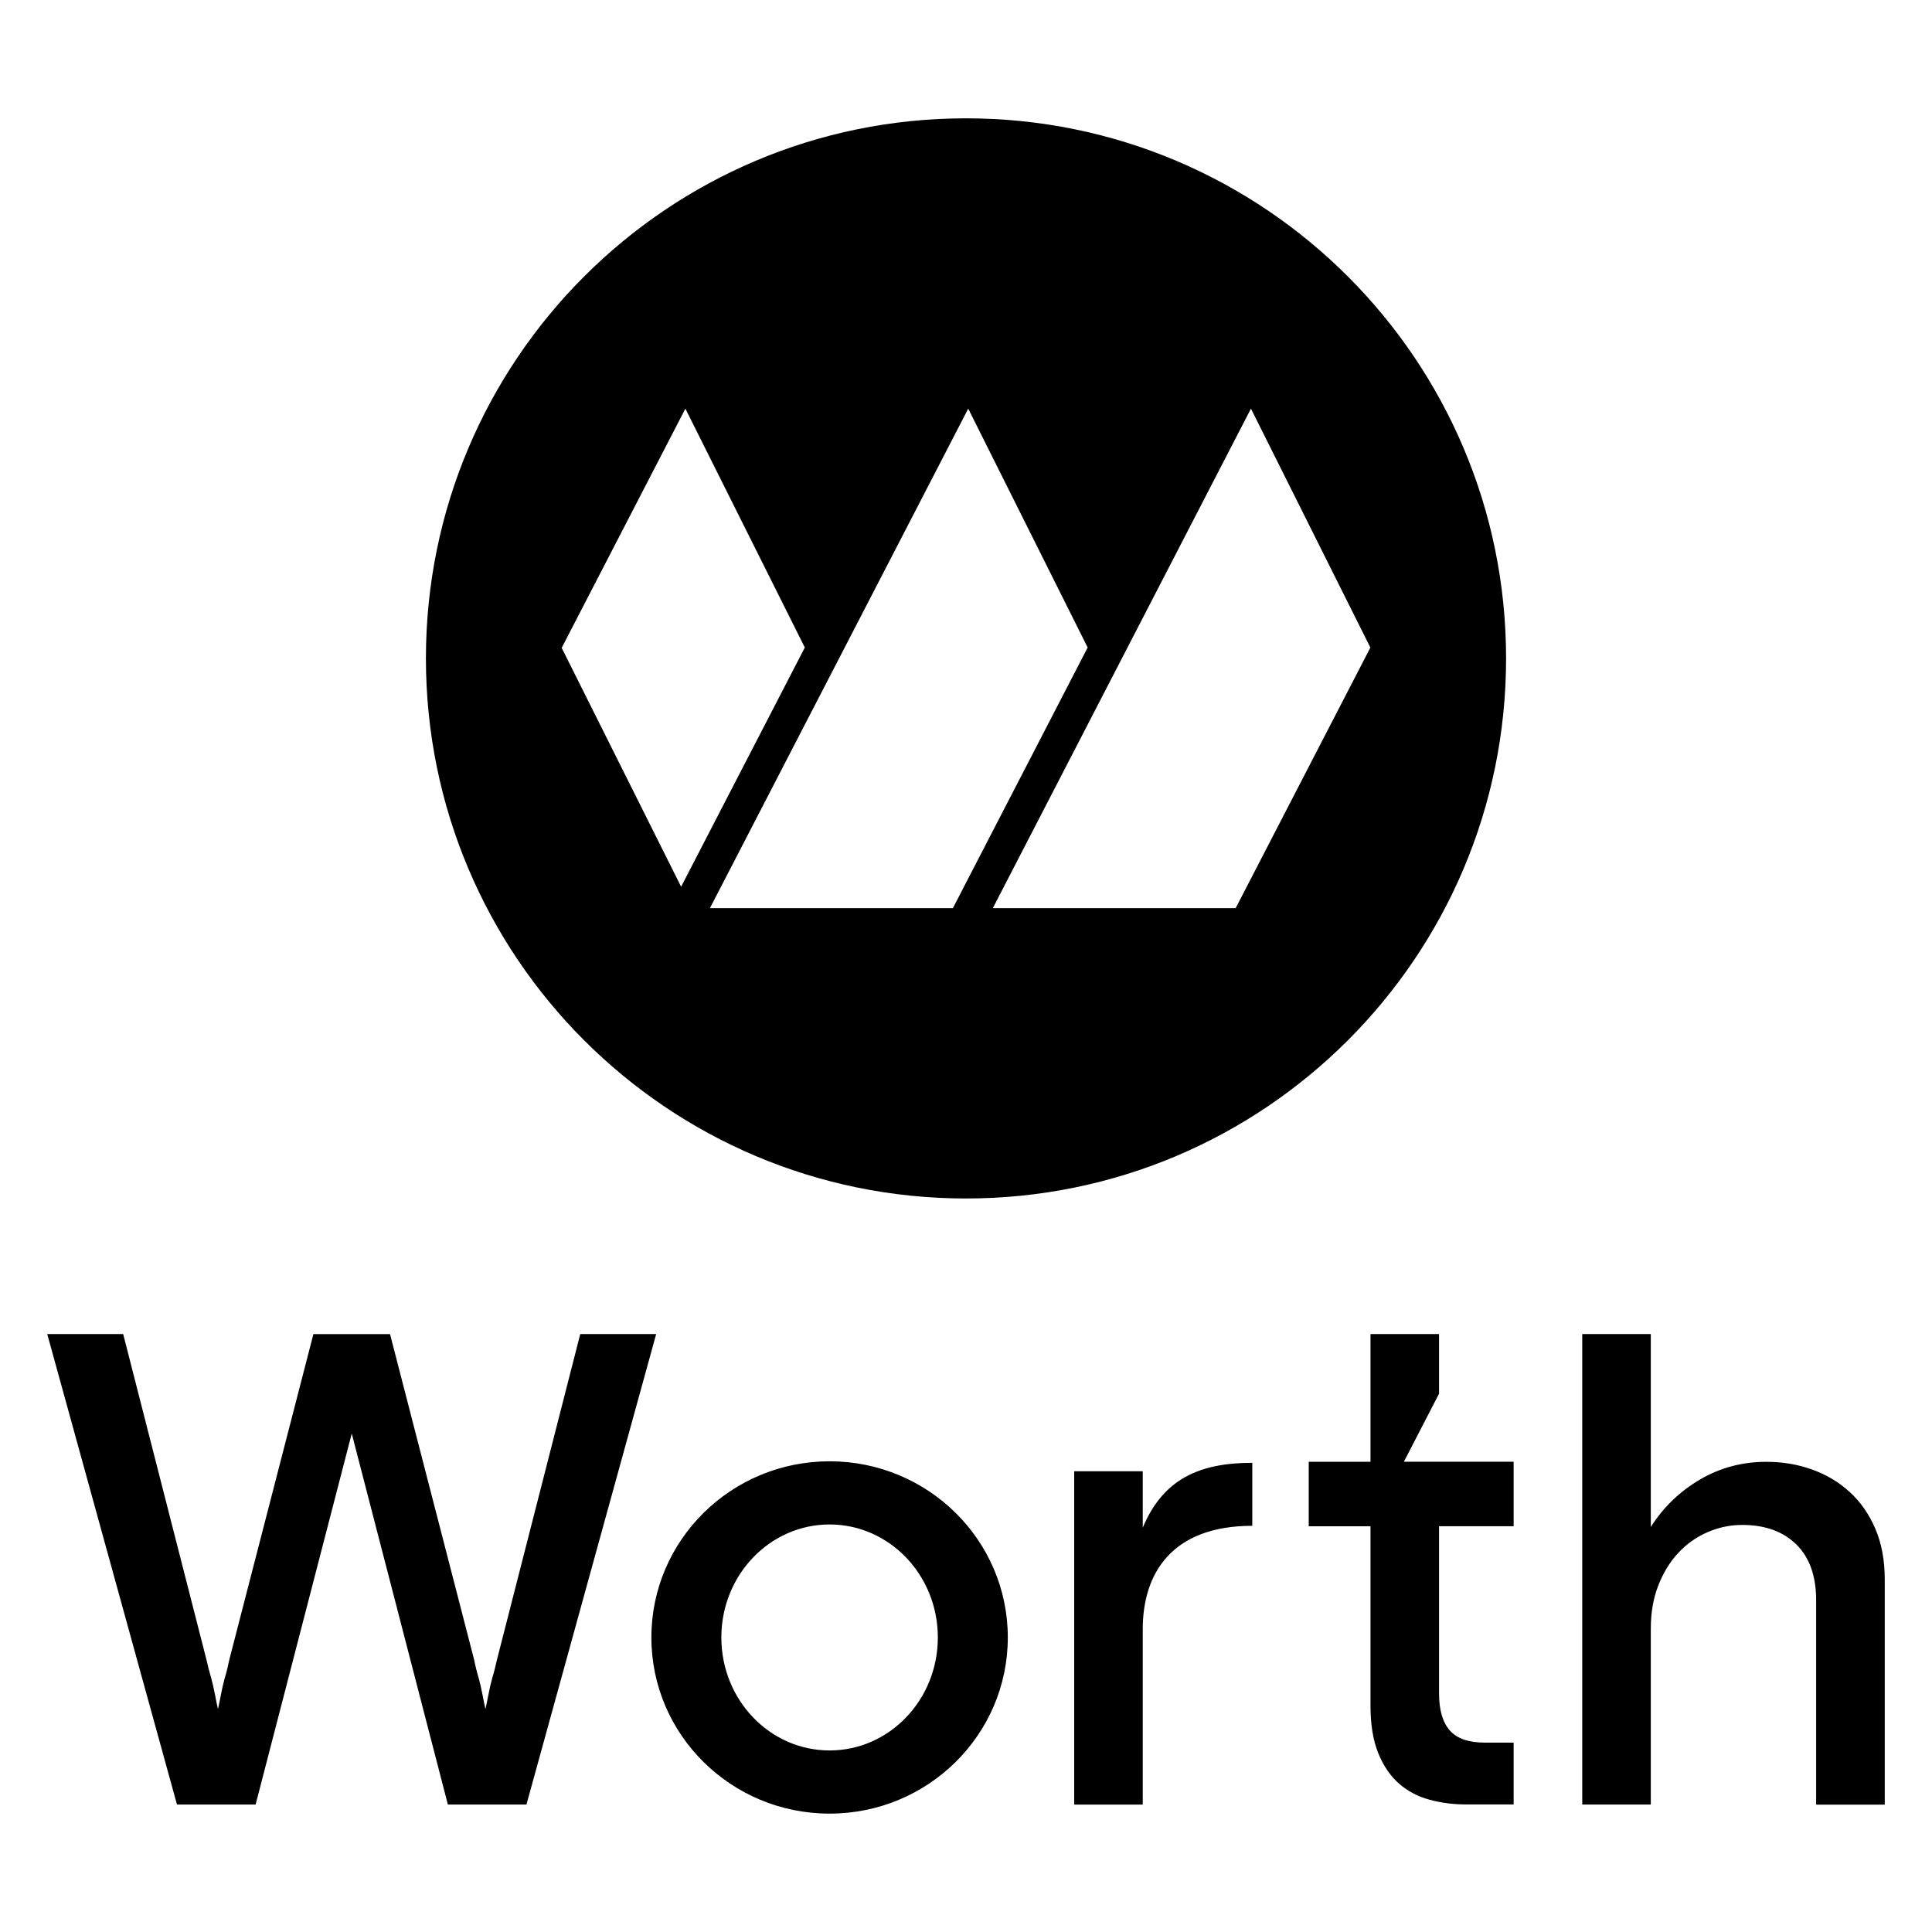 <?xml version="1.0" encoding="UTF-8"?><svg id="a" xmlns="http://www.w3.org/2000/svg" width="330" height="330" viewBox="0 0 330 330"><path d="m165,20.21c-50.95,0-92.25,41.3-92.25,92.25s41.3,92.25,92.25,92.25,92.25-41.3,92.25-92.25S215.95,20.21,165,20.21Zm-69.06,90.45l21.13-40.86,20.4,40.8-21.13,40.86-20.4-40.8Zm66.81,44.46h-41.49l44.12-85.32,20.4,40.8-23.02,44.52Zm48.31,0h-41.48l44.09-85.32,20.4,40.81-23.01,44.51Z"/><path d="m76.5,308.23l-16.42-63.37-16.42,63.37h-13.43l-22.16-80.36h12.97l14.24,55.68c.23,1.07.5,2.1.8,3.1.23.84.44,1.76.63,2.75.19,1,.36,1.84.52,2.53.15-.69.33-1.53.52-2.53.19-.99.4-1.91.63-2.75.31-1,.57-2.07.8-3.21l14.35-55.56h13.09l14.35,55.56c.23,1.15.5,2.22.8,3.21.23.84.44,1.76.63,2.75.19,1,.36,1.84.52,2.53.15-.69.33-1.53.52-2.53.19-.99.4-1.91.63-2.75.31-1,.57-2.03.8-3.1l14.24-55.68h12.97l-22.16,80.36h-13.43Zm118.69-29.96c0-9.42,4.87-17.65,18.71-17.65v-10.76c-9.01,0-15.23,2.75-18.71,11.08v-9.64h-11.71v56.94h11.71v-29.96Zm115.02,29.96v-34.9c0-4.13-1.13-7.31-3.39-9.53-2.26-2.22-5.34-3.33-9.24-3.33-2.07,0-4.06.42-5.97,1.26s-3.58,2.03-4.99,3.56c-1.42,1.53-2.54,3.39-3.39,5.57-.84,2.18-1.26,4.61-1.26,7.29v30.08h-11.71v-80.36h11.71v32.95c2.14-3.37,4.94-6.07,8.38-8.09,3.44-2.03,7.23-3.04,11.37-3.04,2.76,0,5.36.44,7.81,1.32,2.45.88,4.59,2.16,6.43,3.85,1.84,1.68,3.29,3.77,4.36,6.26s1.61,5.38,1.61,8.67v38.46h-11.71Zm-70.42-58.55l6.01-11.63v-10.18h-11.71v21.81h-10.55v11.02h10.55v30.65c0,3.21.44,5.91,1.32,8.09.88,2.18,2.07,3.92,3.56,5.22,1.49,1.3,3.23,2.22,5.22,2.75,1.99.54,4.06.8,6.2.8h8.15,0v-10.56h-4.93c-2.76,0-4.75-.69-5.97-2.07-1.22-1.38-1.84-3.48-1.84-6.31v-28.58h12.74v-11.02h-18.75Zm-79.6,30.01c0,10.66-8.28,19.3-18.49,19.3s-18.49-8.64-18.49-19.3,8.28-19.3,18.49-19.3,18.49,8.64,18.49,19.3Zm-18.49-30.09c-16.81,0-30.44,13.47-30.44,30.09s13.63,30.09,30.44,30.09,30.44-13.47,30.44-30.09-13.63-30.09-30.44-30.09Z"/></svg>